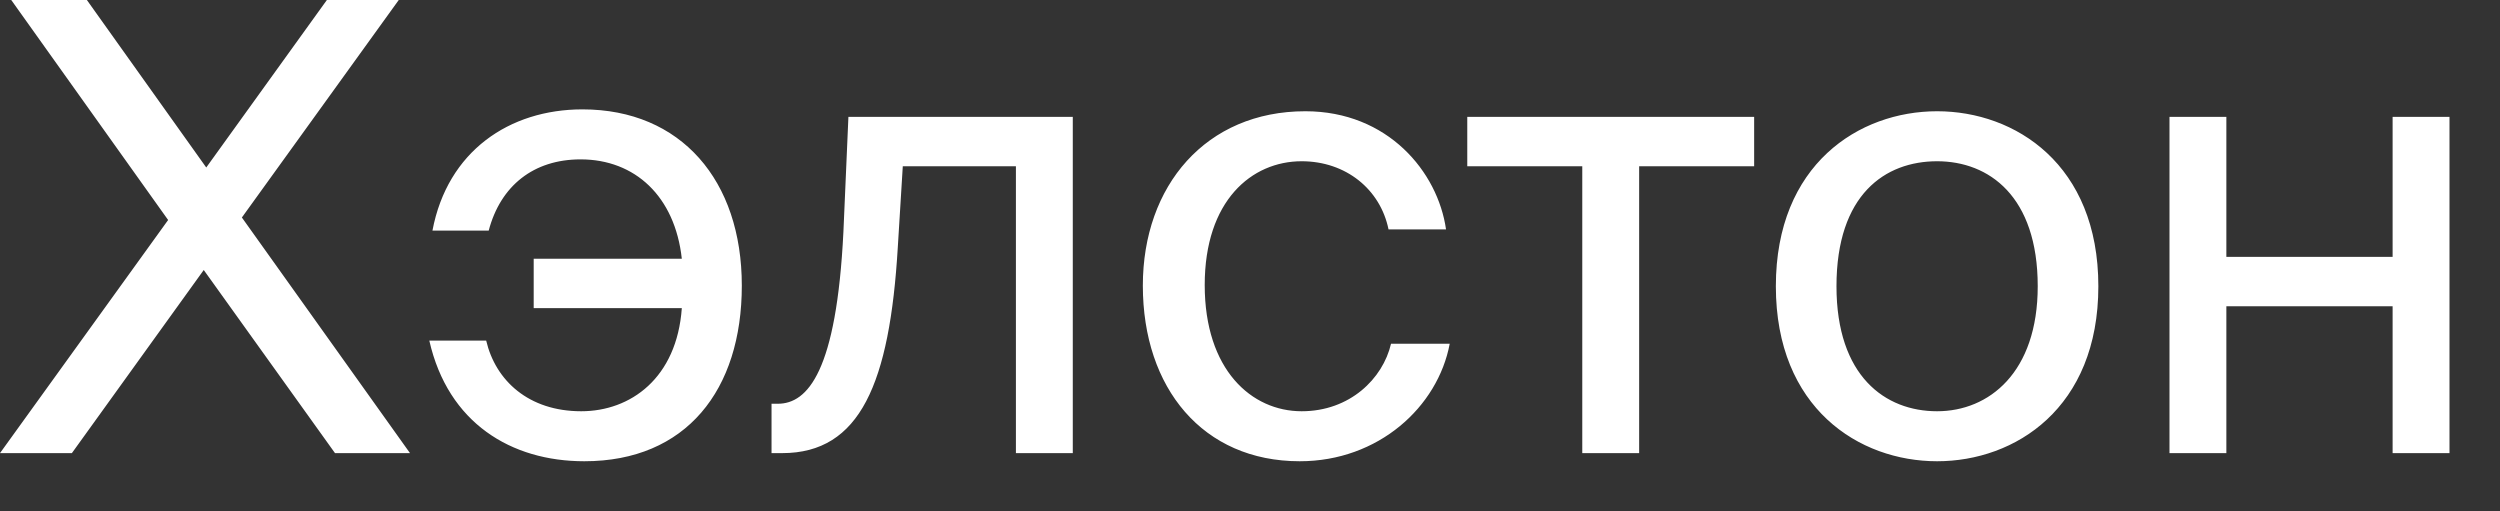 <?xml version="1.0" encoding="UTF-8"?> <svg xmlns="http://www.w3.org/2000/svg" width="44" height="9" viewBox="0 0 44 9" fill="none"><rect x="0" y="0" width="44" height="9" fill="#333333" stroke="none"/><path d="M-9.08971e-07 7.975L2.959 3.872L0.198 9.7394e-05H1.529L3.63 2.948L5.753 9.7394e-05H7.018L4.257 3.828L7.216 7.975H5.896L3.586 4.752L1.265 7.975H-9.08971e-07ZM7.556 5.995H8.557C8.722 6.699 9.305 7.238 10.229 7.238C11.098 7.238 11.912 6.655 12 5.423H9.393V4.554H12C11.879 3.454 11.175 2.805 10.218 2.805C9.393 2.805 8.81 3.267 8.601 4.059H7.611C7.875 2.662 8.964 1.925 10.251 1.925C11.989 1.925 13.056 3.179 13.056 5.027C13.056 6.864 12.077 8.118 10.284 8.118C8.997 8.118 7.886 7.447 7.556 5.995ZM18.881 2.057V7.975H17.88V2.926H15.889L15.801 4.356C15.658 6.743 15.141 7.975 13.766 7.975H13.579V7.106H13.689C14.217 7.106 14.723 6.534 14.844 4.081L14.932 2.057H18.881ZM22.974 1.958C24.427 1.958 25.306 3.025 25.45 4.037H24.438C24.294 3.333 23.689 2.838 22.909 2.838C22.029 2.838 21.203 3.531 21.203 5.016C21.203 6.512 22.029 7.238 22.909 7.238C23.756 7.238 24.338 6.666 24.482 6.05H25.515C25.306 7.161 24.262 8.118 22.875 8.118C21.171 8.118 20.114 6.831 20.114 5.027C20.114 3.267 21.226 1.958 22.974 1.958ZM30.873 2.926H28.849V7.975H27.848V2.926H25.824V2.057H30.873V2.926ZM32.322 5.038C32.322 6.622 33.18 7.238 34.093 7.238C35.006 7.238 35.864 6.556 35.864 5.038C35.864 3.454 35.006 2.838 34.093 2.838C33.18 2.838 32.322 3.421 32.322 5.038ZM34.093 1.958C35.468 1.958 36.931 2.893 36.931 5.038C36.931 7.183 35.468 8.118 34.093 8.118C32.718 8.118 31.255 7.183 31.255 5.038C31.255 2.893 32.718 1.958 34.093 1.958ZM43.111 7.975H42.11V5.39H39.184V7.975H38.183V2.057H39.184V4.521H42.11V2.057H43.111V7.975Z" fill="white"></path></svg> 